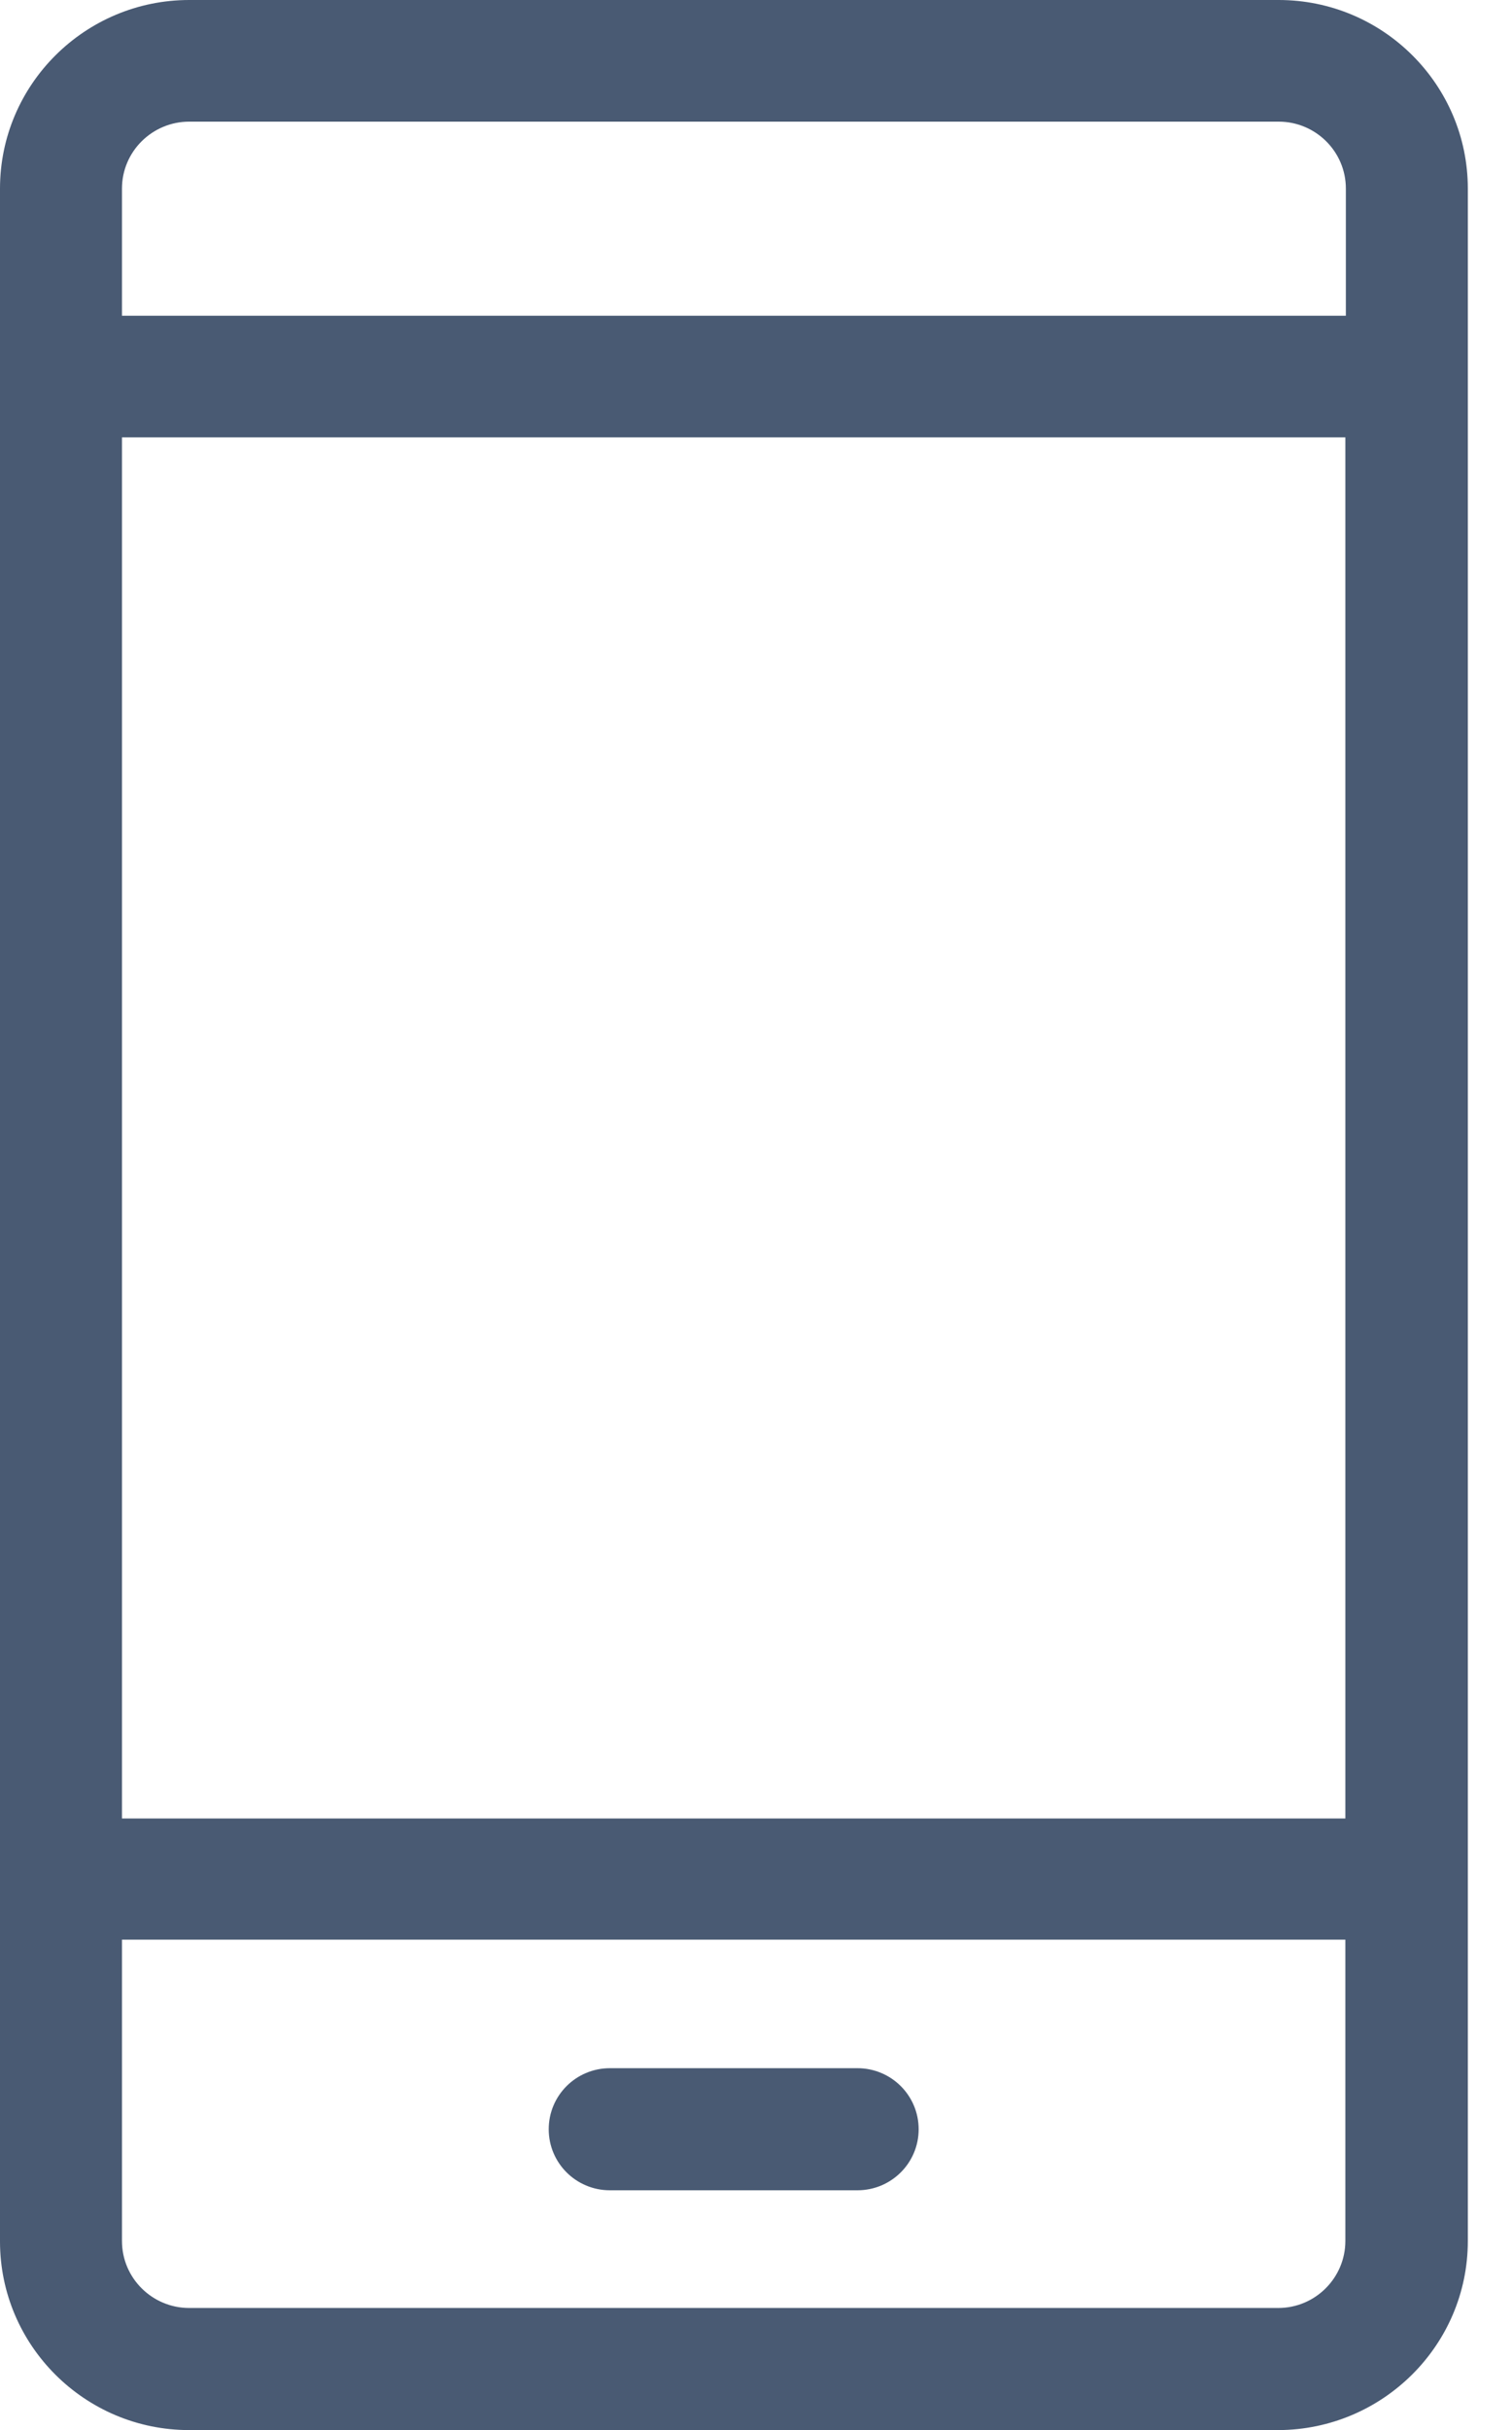 <svg xmlns="http://www.w3.org/2000/svg" width="33" height="53" viewBox="0 0 33 53" fill="none"><path fill-rule="evenodd" clip-rule="evenodd" d="M32.036 48.875V4.114C32.036 1.851 30.189 0 27.907 0H4.13C1.858 0 0 1.841 0 4.114V48.886C0 51.148 1.847 53 4.13 53H27.907C30.178 52.989 32.036 51.148 32.036 48.875ZM2.662 9.539H29.363V39.661H2.662V9.539ZM27.907 2.653H4.13C3.325 2.653 2.662 3.302 2.662 4.114V6.886H29.374V4.114C29.374 3.302 28.711 2.653 27.907 2.653ZM2.662 48.875V42.303H29.363V48.875C29.363 49.676 28.711 50.337 27.896 50.337H4.13C3.325 50.337 2.662 49.687 2.662 48.875ZM13.312 45.107H18.713C19.452 45.107 20.05 45.702 20.05 46.439C20.05 47.175 19.452 47.77 18.713 47.77H13.312C12.573 47.77 11.976 47.175 11.976 46.439C11.976 45.702 12.573 45.107 13.312 45.107Z" fill="#495A73"></path></svg>